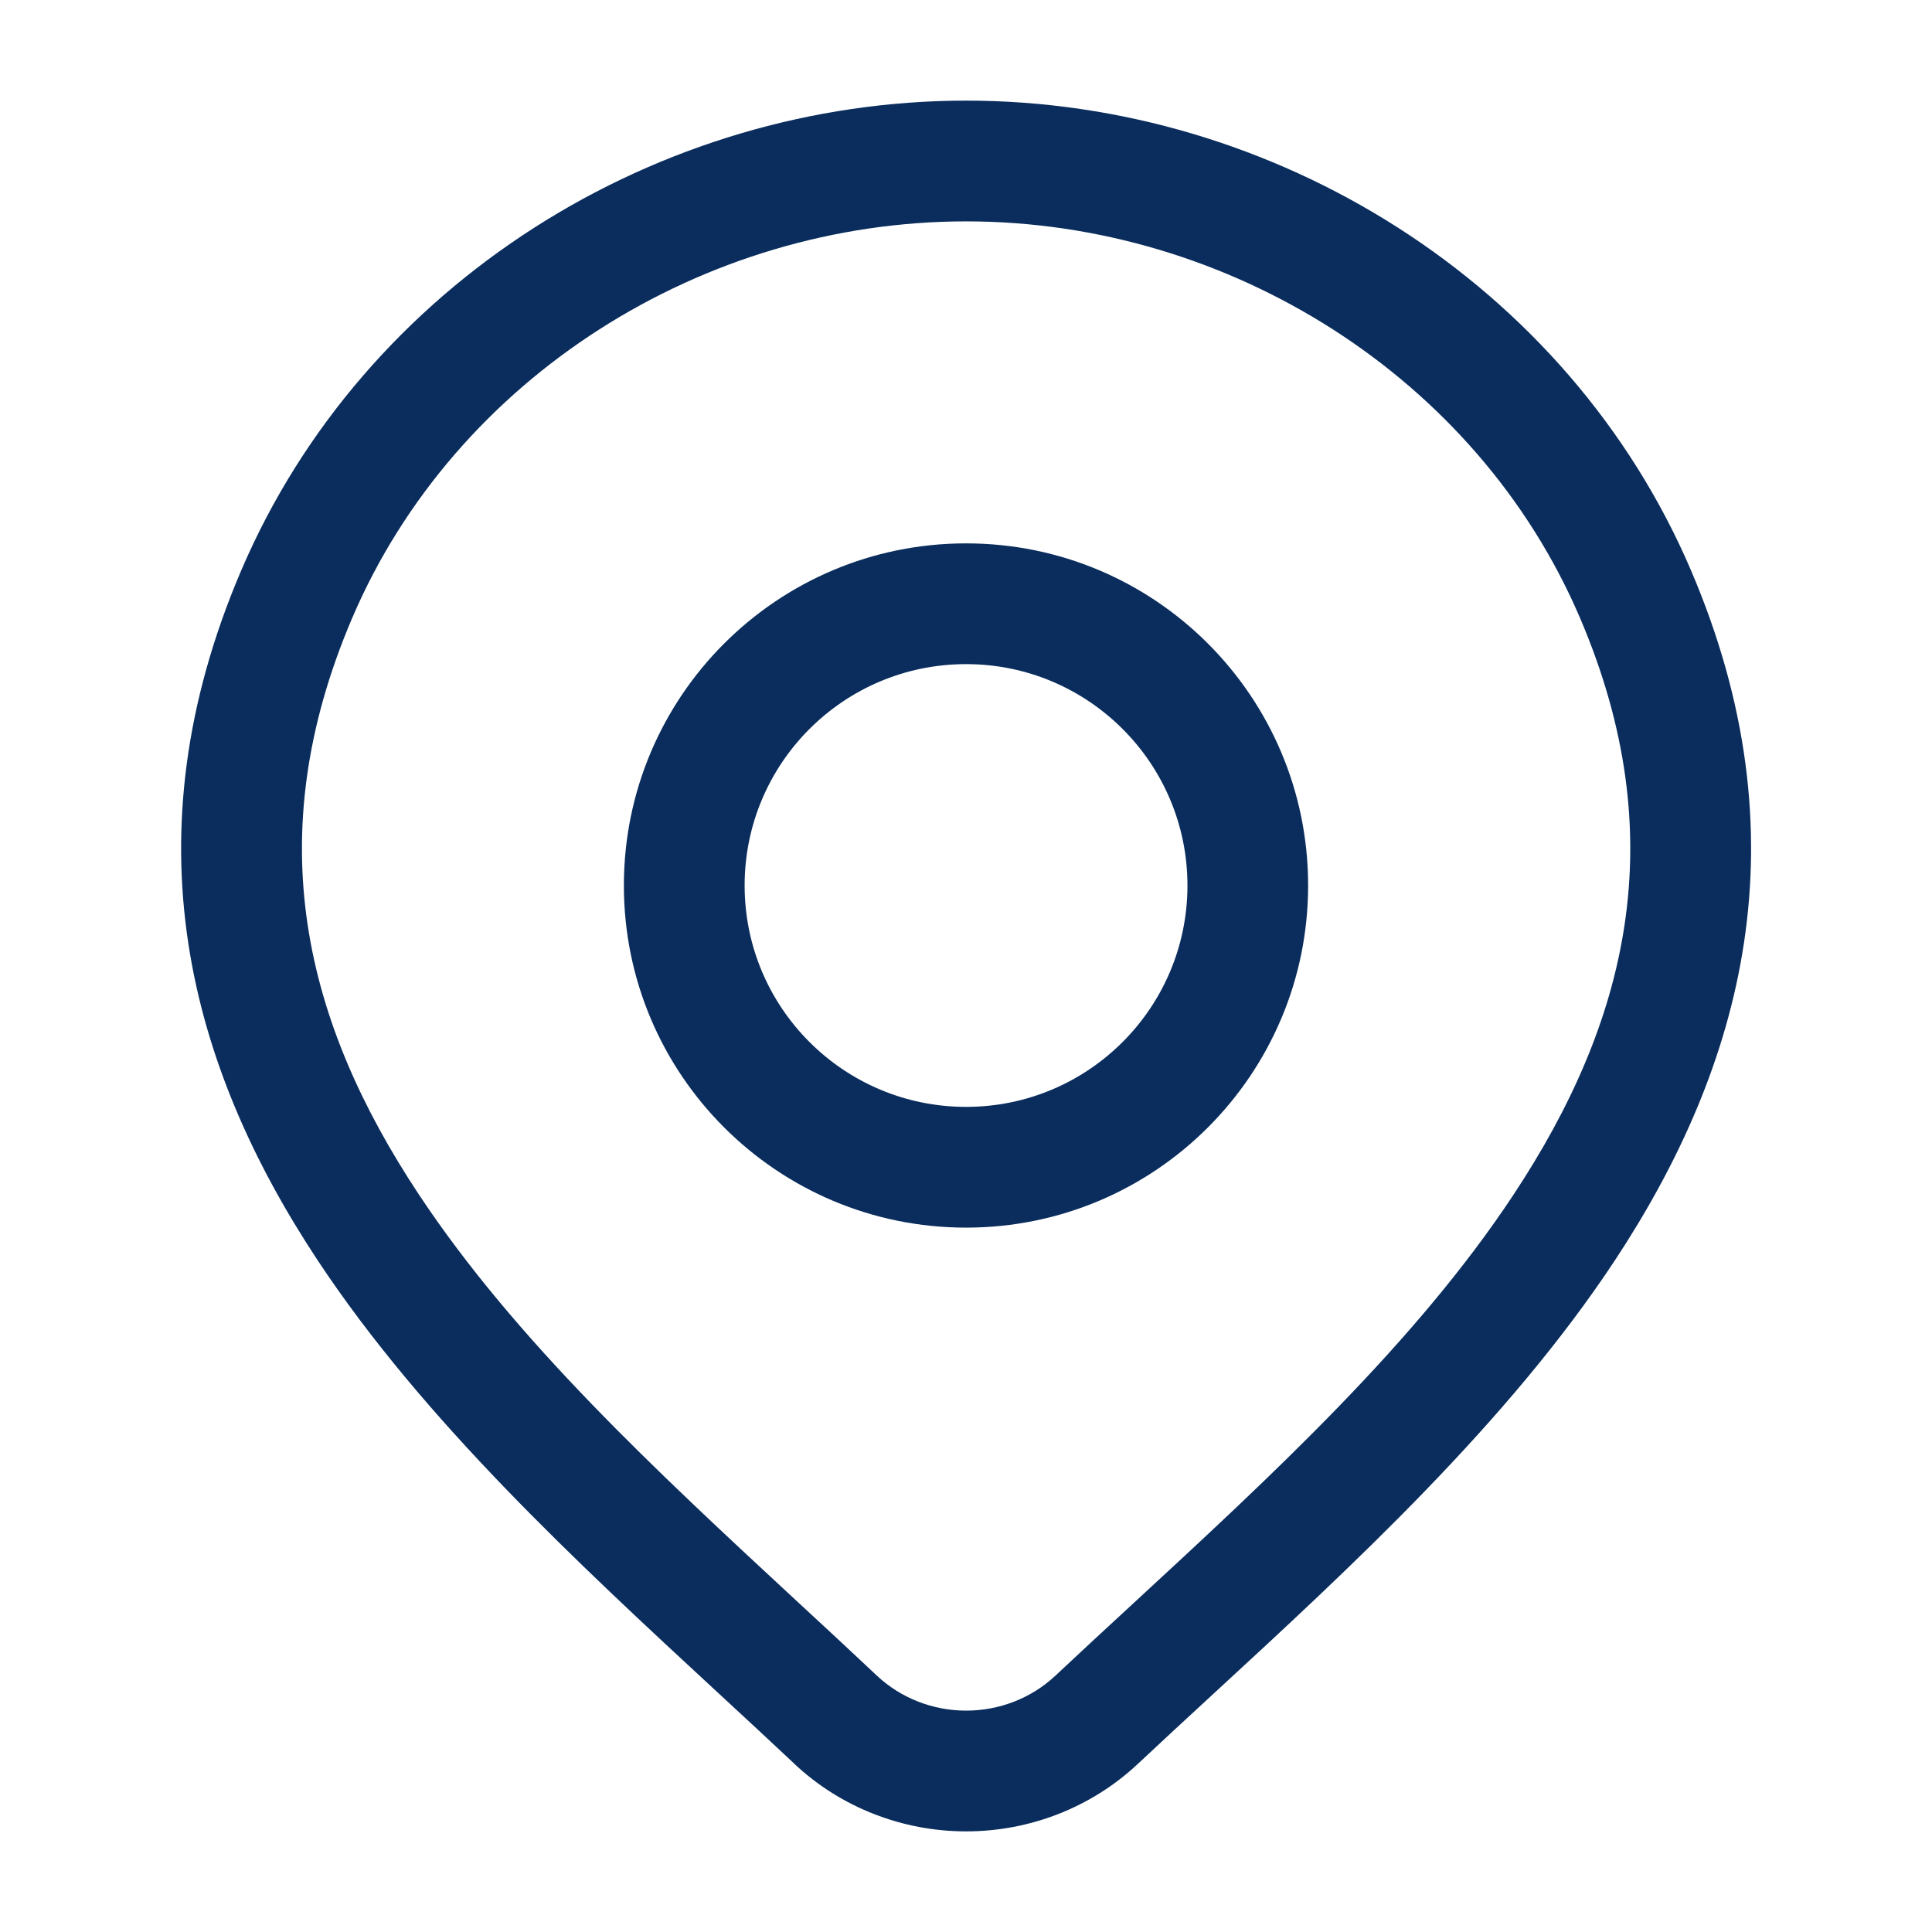 <svg width="24" height="24" viewBox="0 0 24 24" fill="none" xmlns="http://www.w3.org/2000/svg">
<path fill-rule="evenodd" clip-rule="evenodd" d="M12.001 6.75C9.653 6.75 7.75 8.653 7.75 11C7.75 13.347 9.653 15.25 12.001 15.25C14.348 15.25 16.25 13.347 16.25 11C16.25 8.653 14.348 6.75 12.001 6.75ZM9.25 11C9.25 9.481 10.482 8.25 12.001 8.25C13.519 8.25 14.751 9.481 14.751 11C14.751 12.519 13.519 13.75 12.001 13.75C10.482 13.75 9.25 12.519 9.25 11Z" fill="#0A2D5D"/>
<path fill-rule="evenodd" clip-rule="evenodd" d="M12.002 1.25C8.175 1.25 4.525 3.513 2.997 7.085C1.575 10.409 2.345 13.237 3.948 15.659C5.262 17.645 7.178 19.418 8.907 21.017C9.237 21.322 9.56 21.62 9.871 21.913L9.872 21.915C10.447 22.453 11.211 22.75 12.002 22.75C12.792 22.75 13.556 22.453 14.131 21.915C14.424 21.64 14.729 21.359 15.039 21.073C16.787 19.463 18.73 17.672 20.058 15.661C21.659 13.236 22.426 10.405 21.006 7.085C19.478 3.513 15.828 1.25 12.002 1.25ZM4.376 7.675C5.655 4.685 8.742 2.75 12.002 2.75C15.261 2.75 18.348 4.685 19.627 7.675C20.799 10.414 20.207 12.712 18.806 14.834C17.589 16.679 15.805 18.324 14.052 19.942C13.734 20.235 13.418 20.527 13.106 20.82C12.813 21.093 12.418 21.25 12.002 21.25C11.586 21.25 11.191 21.093 10.898 20.82C10.566 20.507 10.228 20.194 9.889 19.881C8.159 18.278 6.403 16.652 5.199 14.832C3.796 12.712 3.203 10.418 4.376 7.675Z" fill="#0A2D5D"/>
</svg>
